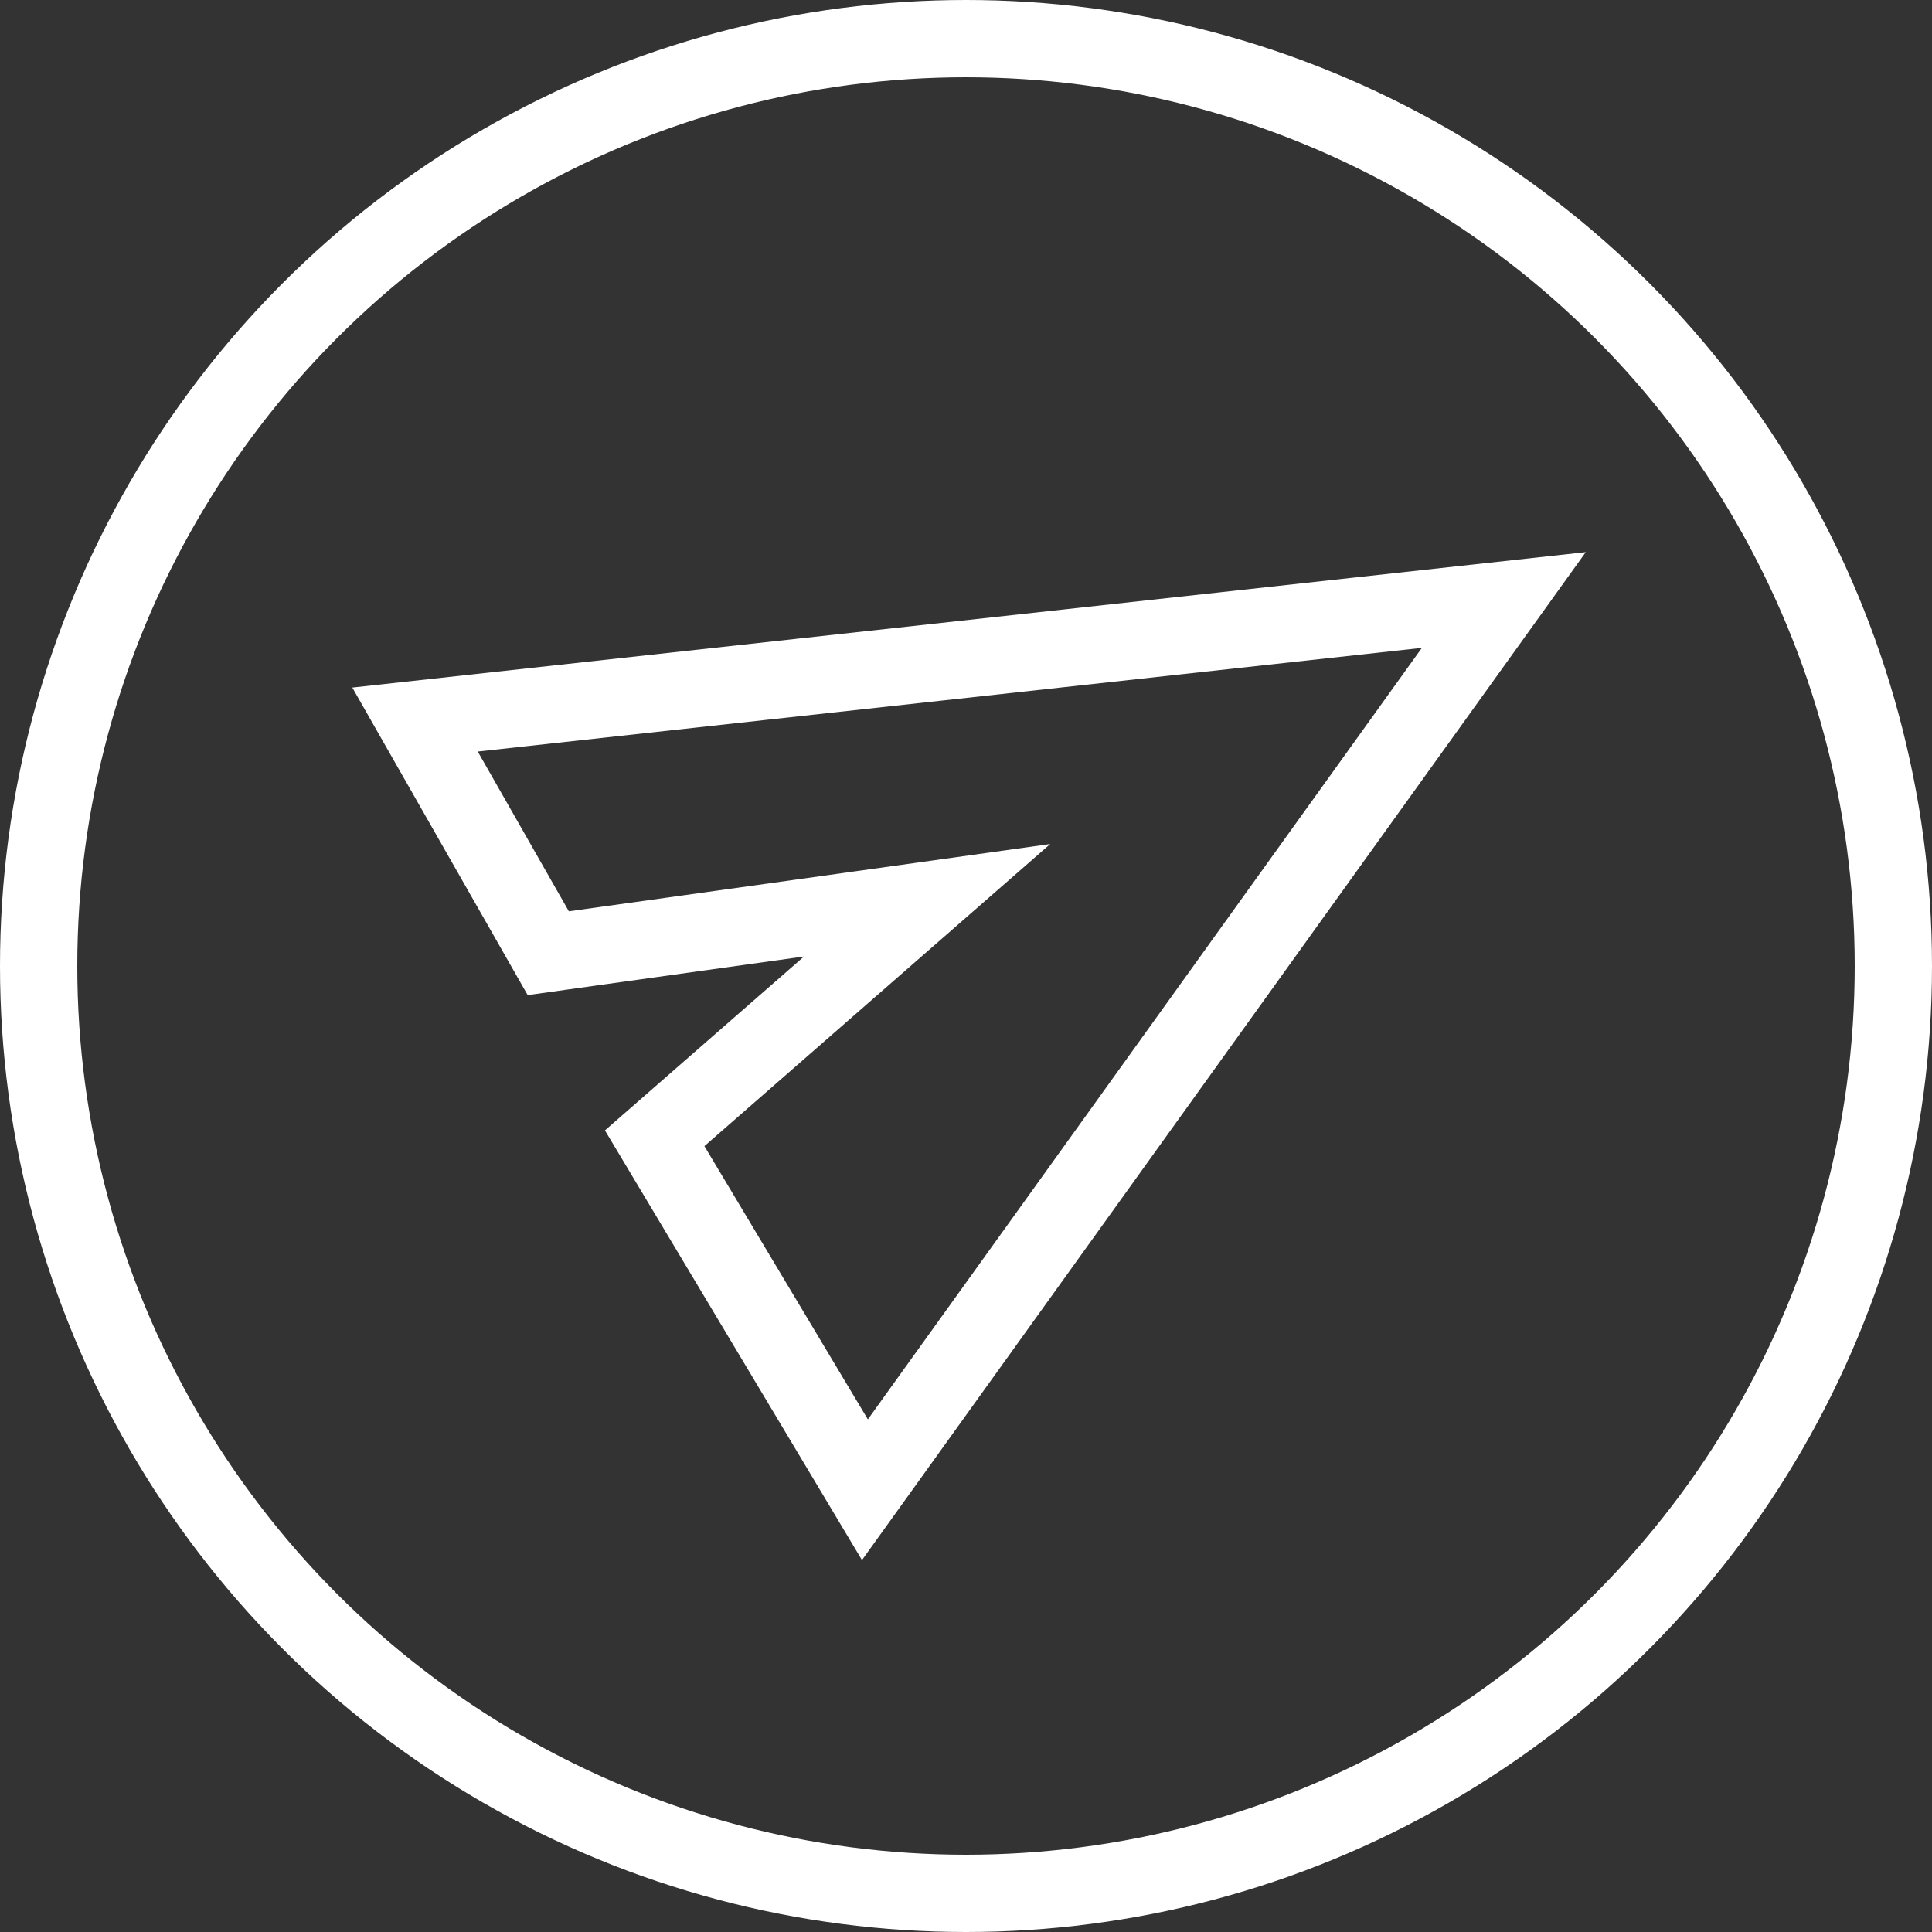 <?xml version="1.0" encoding="UTF-8"?> <svg xmlns="http://www.w3.org/2000/svg" width="50" height="50" viewBox="0 0 50 50" fill="none"><rect x="0" y="0" width="50" height="50" fill="#333333" stroke="none"/><circle cx="25" cy="25" r="24" stroke="white" stroke-width="2"></circle><path d="M22.384 38.554L16.943 29.458L21.466 25.507L23.994 23.299L20.669 23.764L14.189 24.669L10.741 18.622L38.919 15.528L22.384 38.554Z" stroke="white" stroke-width="2"></path></svg> 